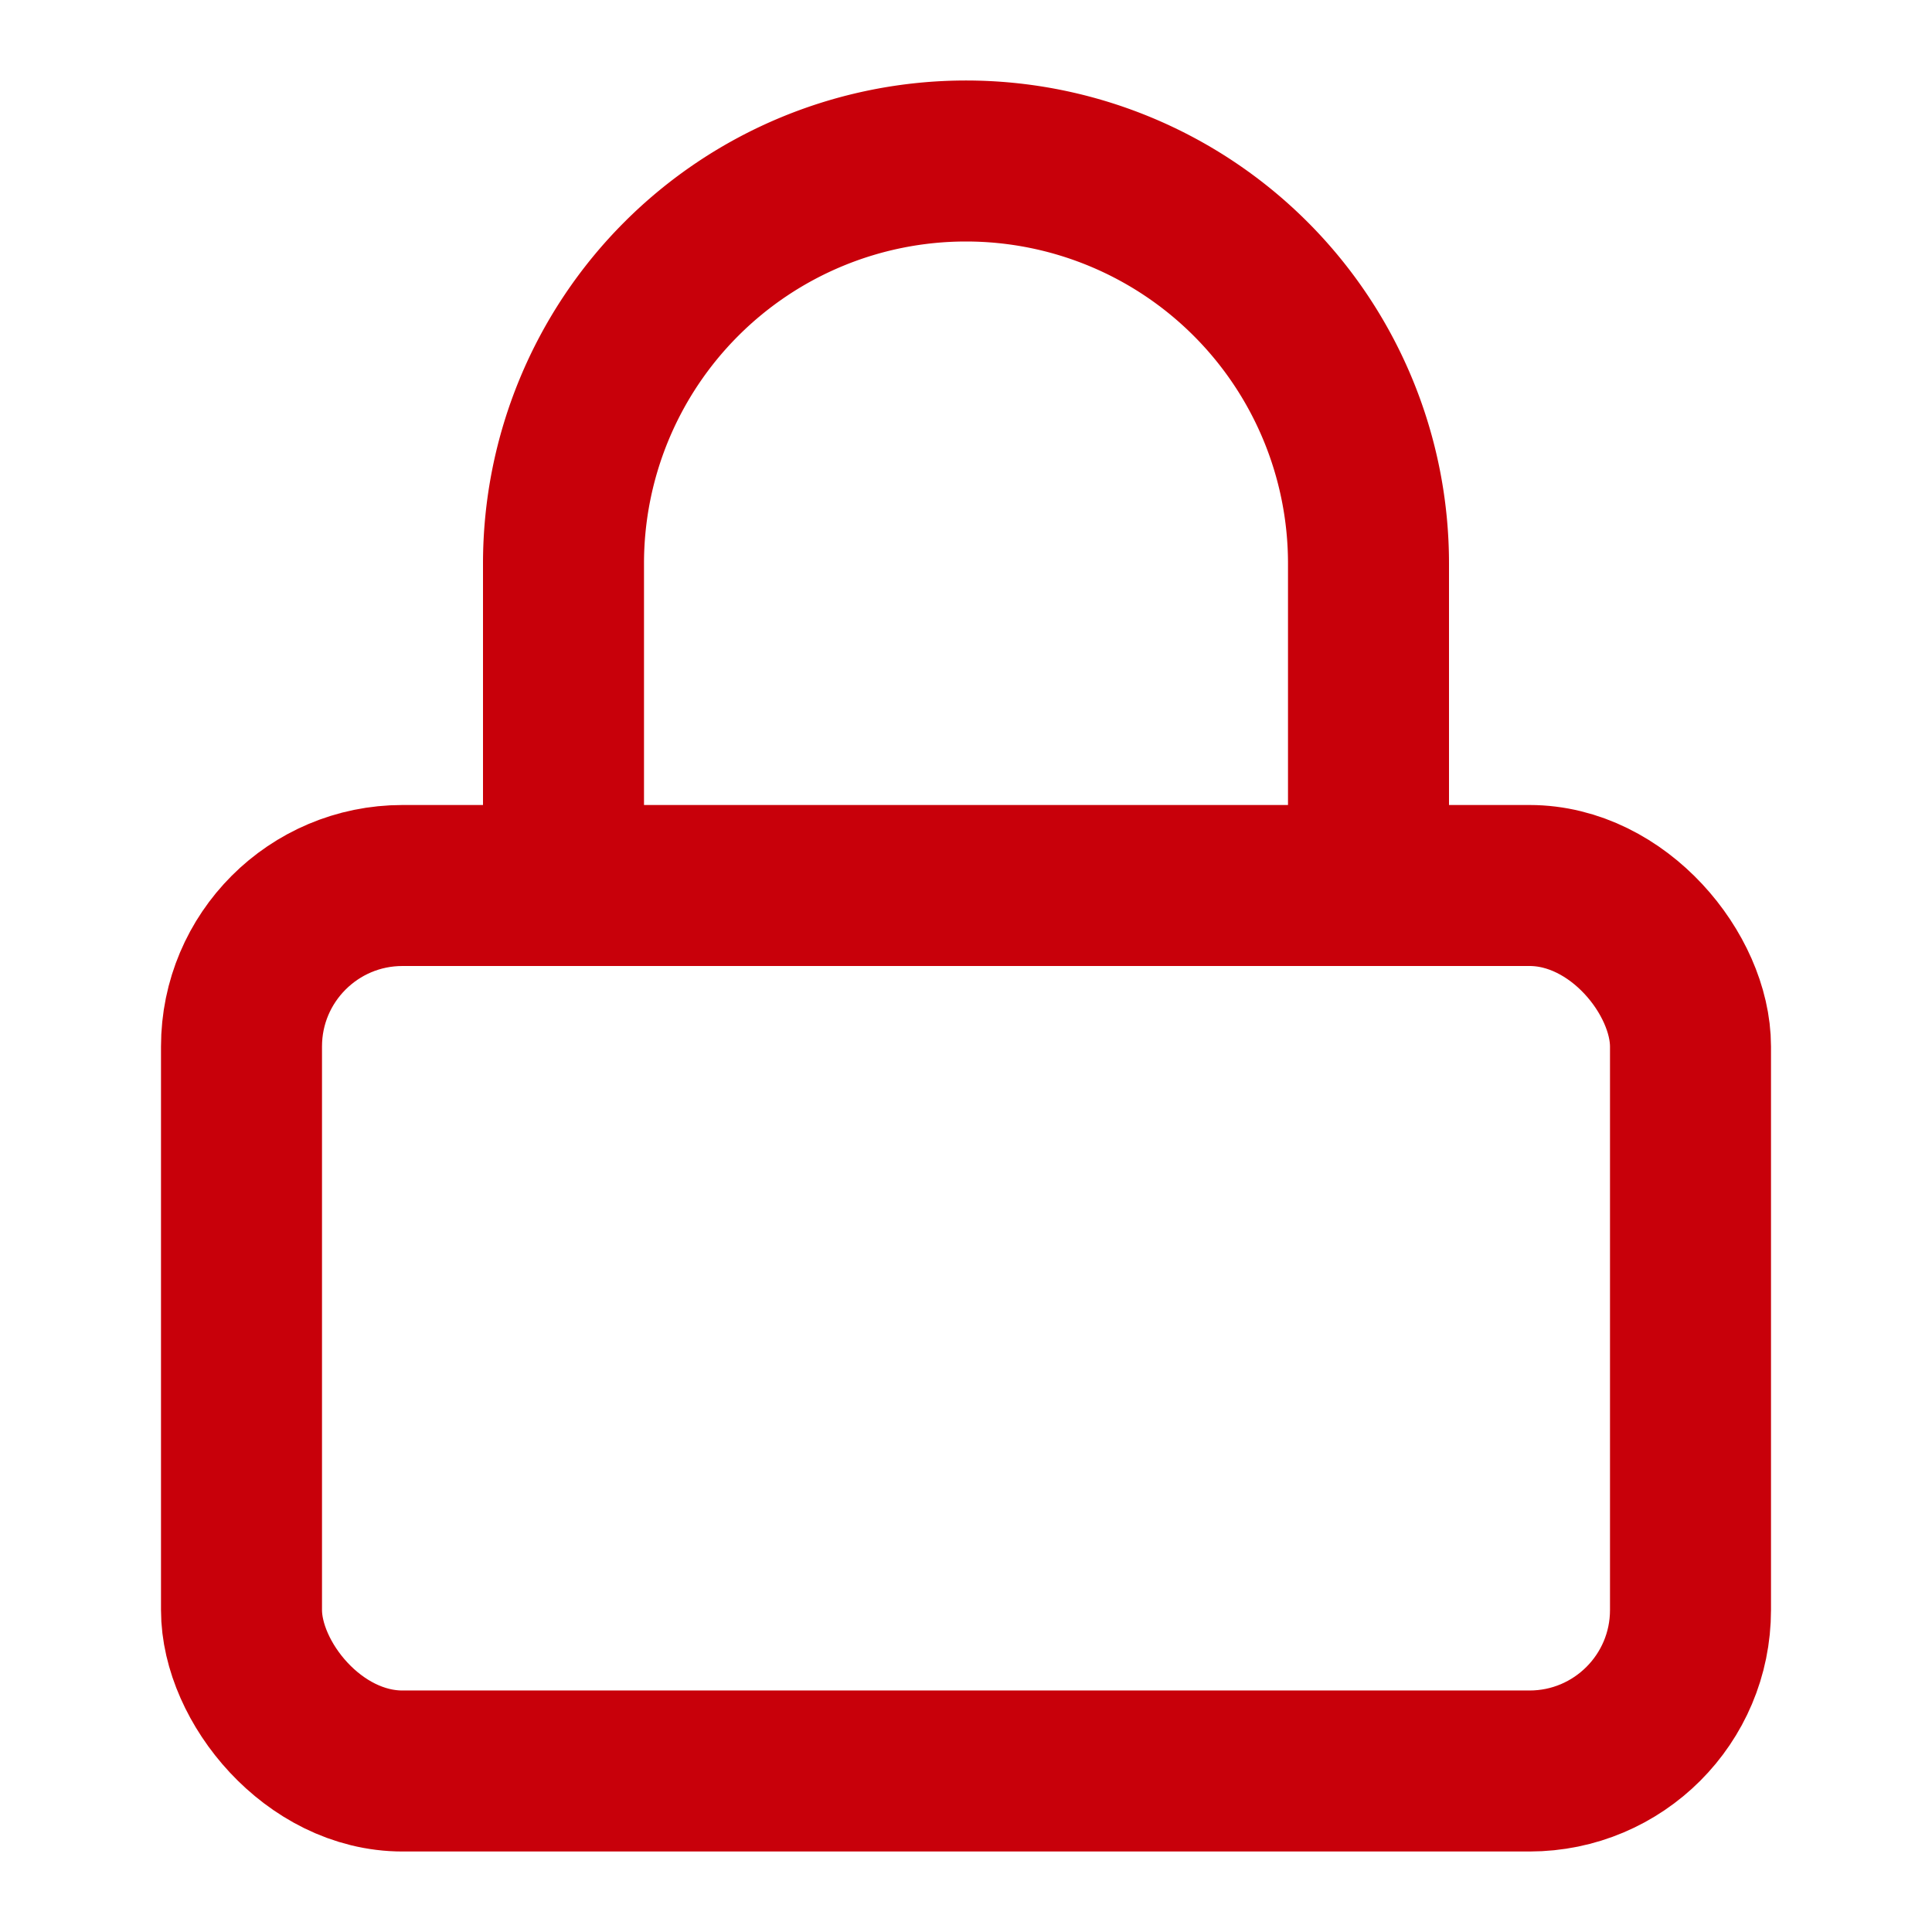<svg xmlns="http://www.w3.org/2000/svg" width="24" height="24" viewBox="0 0 24 24" fill="none" stroke="#C8000A" stroke-width="2" stroke-linecap="round" stroke-linejoin="round"><rect width="18" height="11" x="3" y="11" rx="2" ry="2"/><path d="M7 11V7a5 5 0 0 1 10 0v4"/></svg>